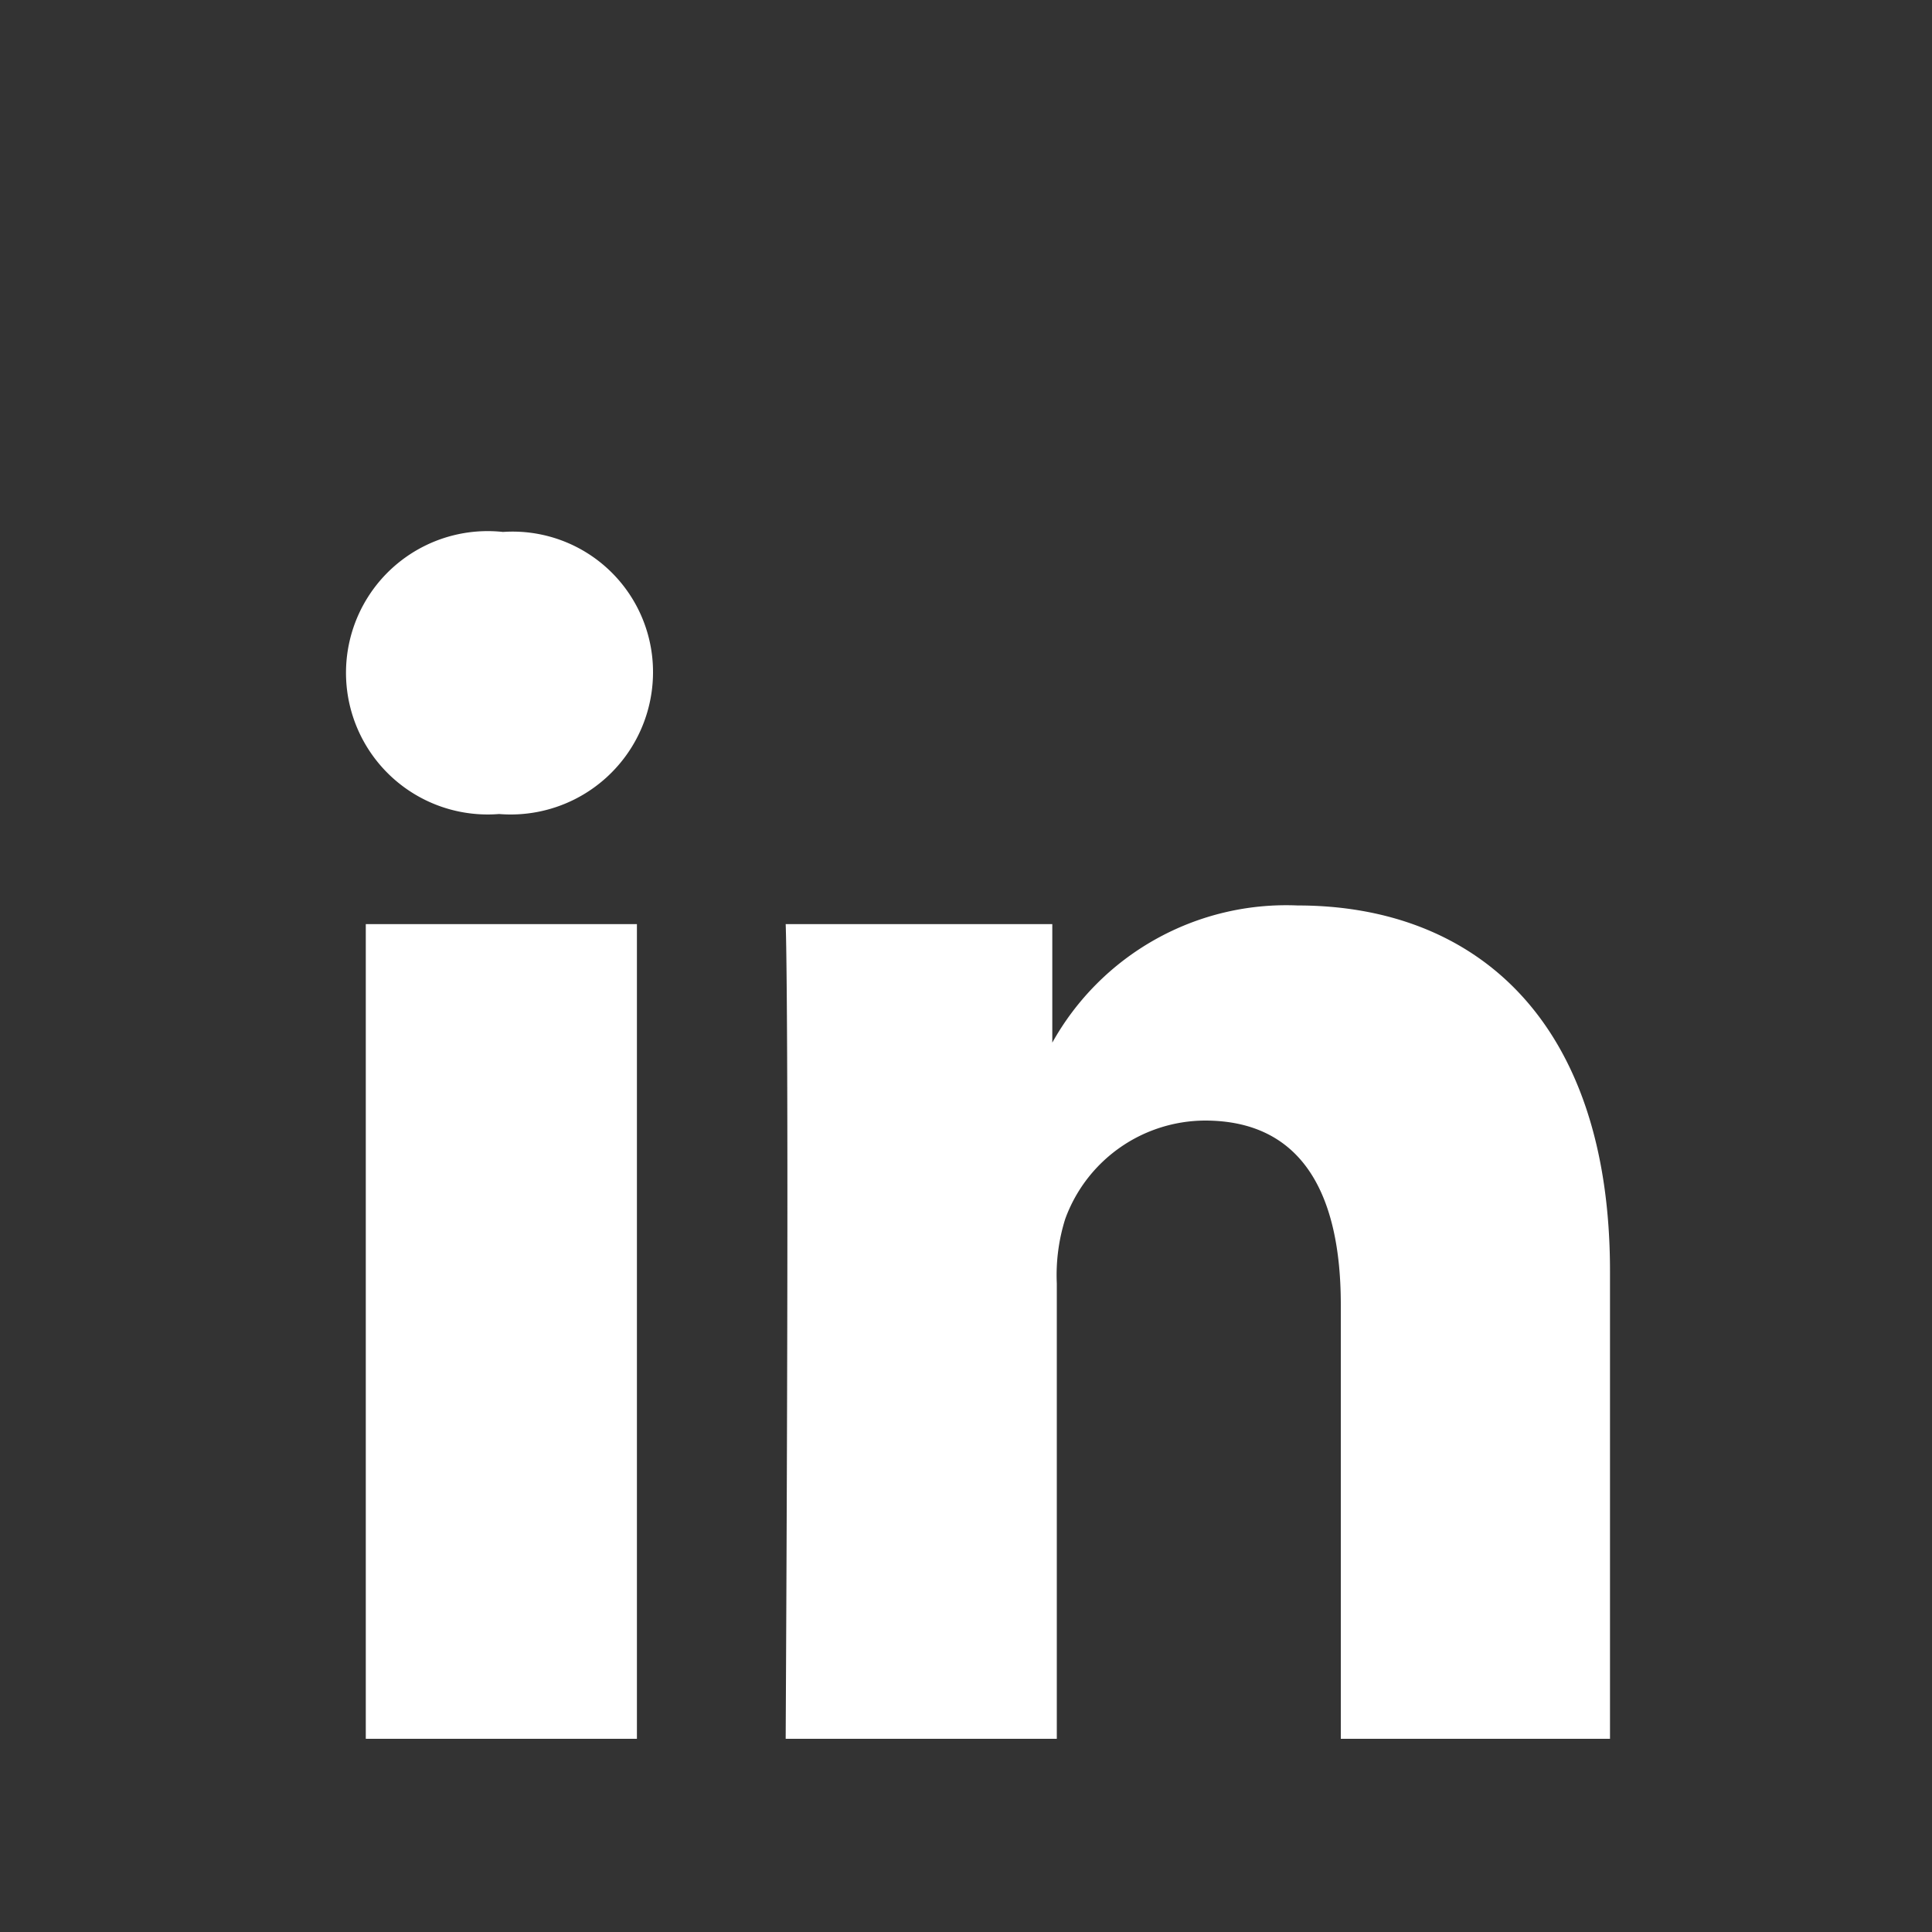 <svg id="Ebene_1" data-name="Ebene 1" xmlns="http://www.w3.org/2000/svg" viewBox="0 0 30 30"><rect x="0" y="0" width="30" height="30" fill="#333333" stroke="none"/><defs><style>.cls-1{fill:#fff;}</style></defs><title>Weiss_LinkedIn_Icon</title><path class="cls-1" d="M7.81,8.26a2.2,2.2,0,1,0-.06,4.38h0a2.21,2.21,0,0,0,2.39-2.19A2.18,2.18,0,0,0,7.81,8.26ZM9.89,27V14.35H5.68V27ZM25,27V19.74c0-3.88-2.08-5.68-4.85-5.68a4.16,4.16,0,0,0-3.81,2.13h0V14.35H12.2s.06,1.18,0,12.65h4.21V19.93a2.91,2.91,0,0,1,.13-1,2.32,2.32,0,0,1,2.17-1.53c1.51,0,2.11,1.14,2.11,2.86V27Z"/></svg>